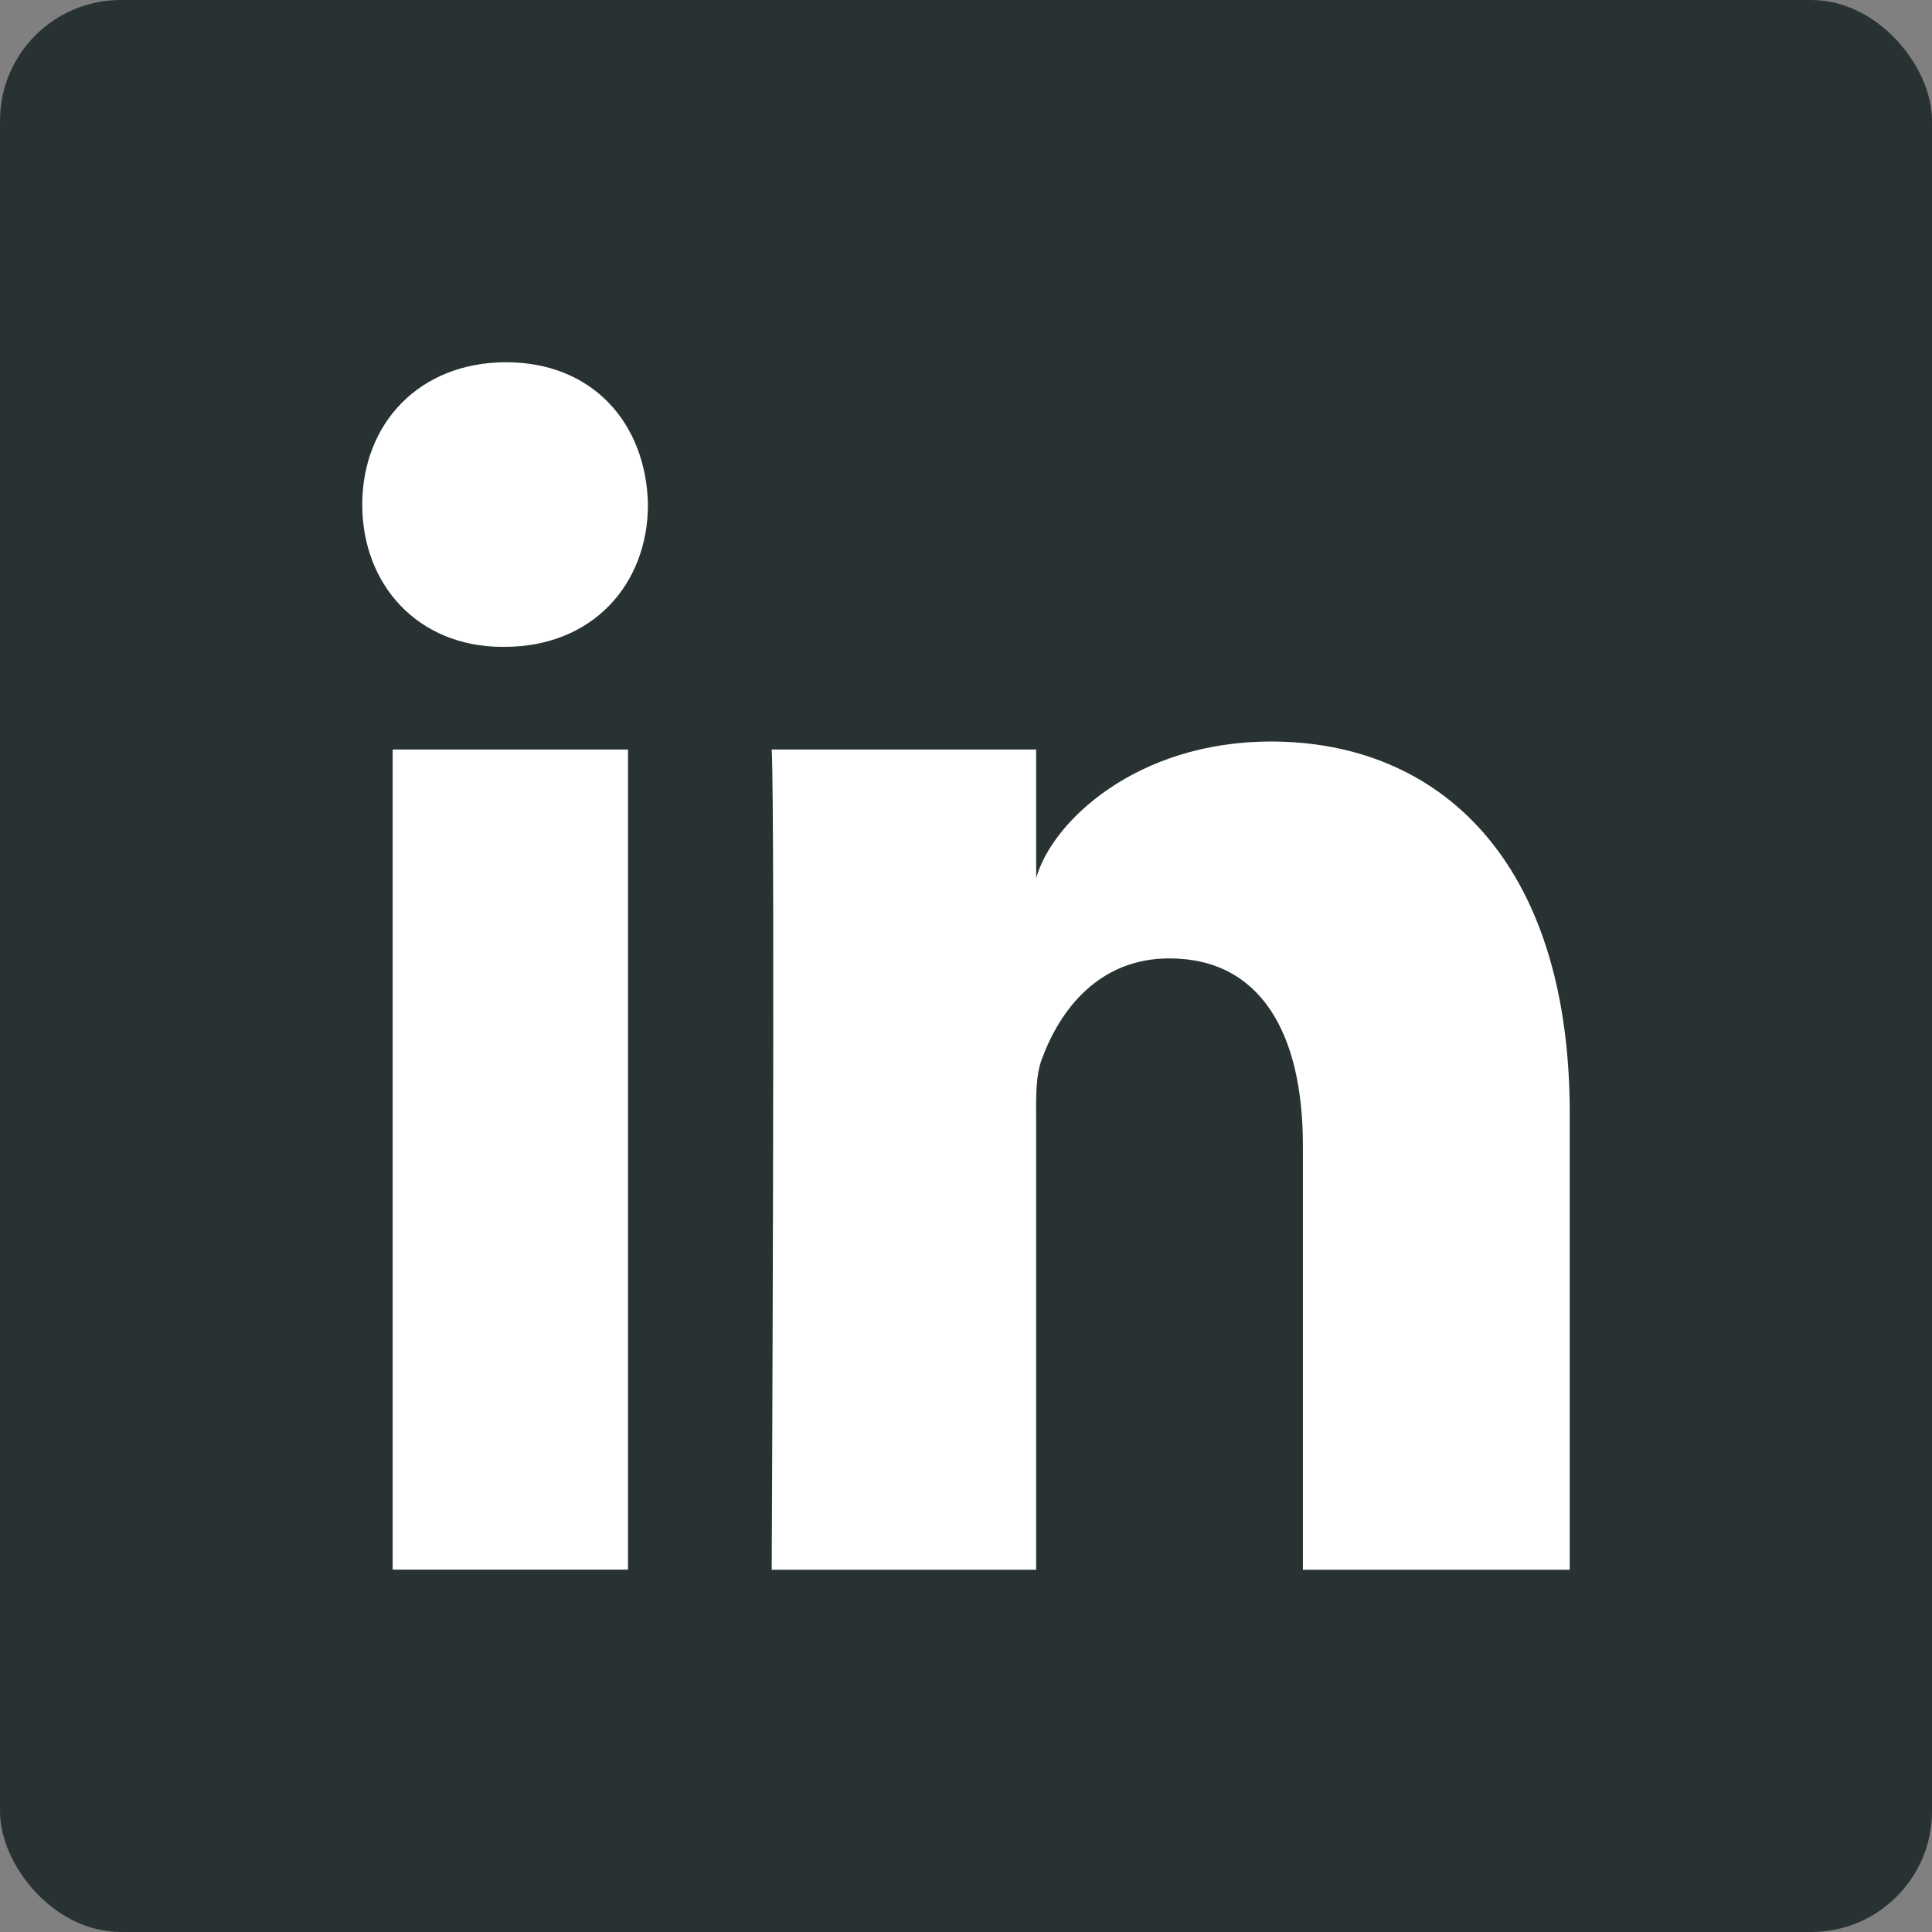 <svg width="16px" height="16px" viewBox="0 0 16 16" version="1.1" xmlns="http://www.w3.org/2000/svg">
  <rect x="0" y="0" width="16" height="16" fill="#808080" stroke="none"/>
  <g stroke="none" stroke-width="1" fill="none" fill-rule="evenodd">
    <rect class="square" fill="#293232" x="0" y="0" width="16" height="16" rx="1"></rect>
    <path class="shape" fill="#fff" d="M3.252,6.207 L5.201,6.207 L5.201,12.999 L3.252,12.999 L3.252,6.207 Z M4.177,5.357 L4.163,5.357 C3.457,5.357 3,4.838 3,4.18 C3,3.509 3.471,3 4.191,3 C4.91,3 5.352,3.508 5.366,4.178 C5.366,4.836 4.91,5.357 4.177,5.357 L4.177,5.357 Z M13,13 L10.79,13 L10.79,9.484 C10.79,8.564 10.444,7.937 9.684,7.937 C9.102,7.937 8.779,8.36 8.629,8.769 C8.572,8.915 8.581,9.119 8.581,9.324 L8.581,13 L6.391,13 C6.391,13 6.42,6.773 6.391,6.207 L8.581,6.207 L8.581,7.273 C8.71,6.807 9.41,6.141 10.526,6.141 C11.912,6.141 13,7.119 13,9.222 L13,13 L13,13 Z"></path>
  </g>
</svg>
